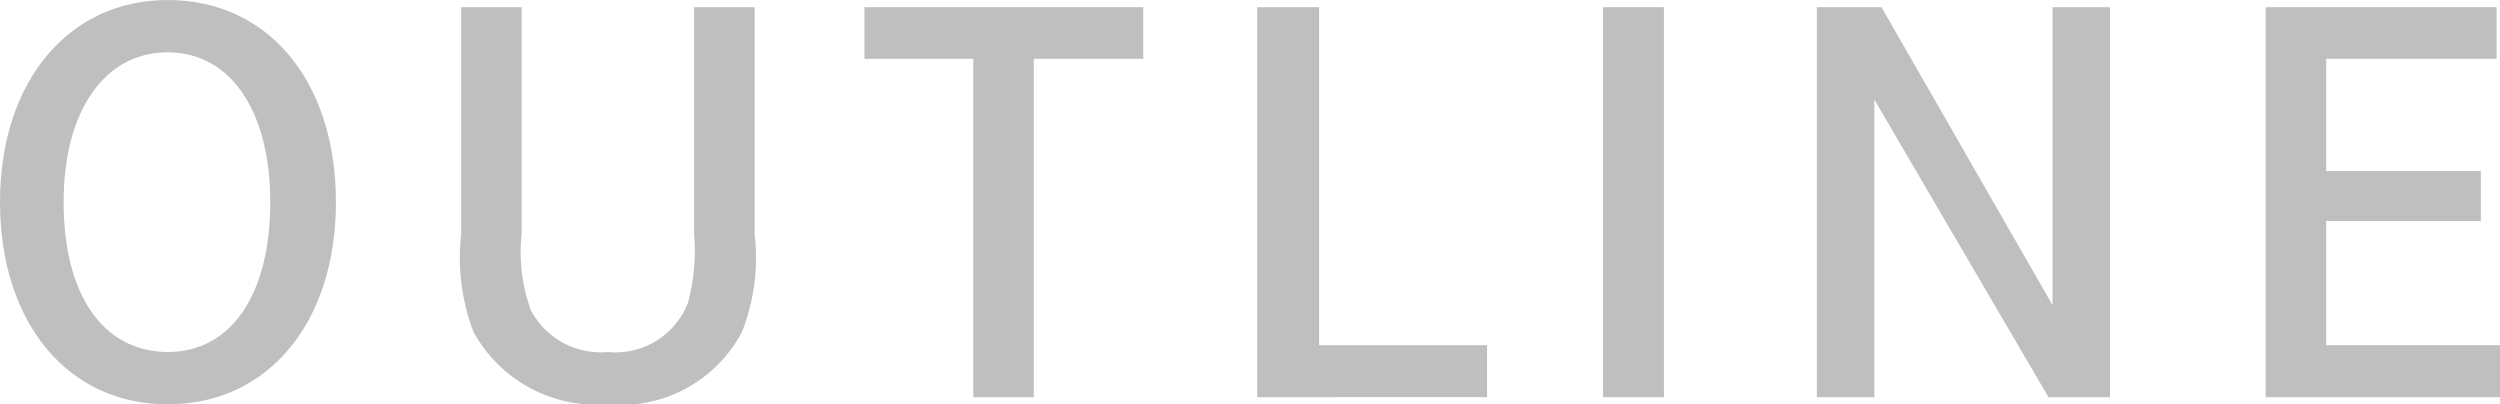 <svg xmlns="http://www.w3.org/2000/svg" viewBox="0 0 73.08 11.82"><defs><style>.cls-1{opacity:0.5;}.cls-2{fill:gray;}</style></defs><title>company6</title><g id="Layer_2" data-name="Layer 2"><g id="レイヤー_2" data-name="レイヤー 2"><g class="cls-1"><path class="cls-2" d="M4.9,0C7.84,0,9.82,2.37,9.82,5.91s-2,5.91-4.92,5.91S0,9.43,0,5.91,2,0,4.9,0Zm0,10.29c1.87,0,3-1.7,3-4.38s-1.17-4.38-3-4.38S1.86,3.22,1.86,5.91,3,10.29,4.92,10.29Z"/><path class="cls-2" d="M15.25.21V6.82a5,5,0,0,0,.27,2.25,2.31,2.31,0,0,0,2.25,1.22,2.27,2.27,0,0,0,2.34-1.44,5.78,5.78,0,0,0,.18-2V.21h1.77V6.85a5.92,5.92,0,0,1-.37,2.85,4,4,0,0,1-3.92,2.12A4.11,4.11,0,0,1,13.84,9.7a6.09,6.09,0,0,1-.36-2.85V.21Z"/><path class="cls-2" d="M33.42.21V1.72h-3.2v9.89H28.45V1.72H25.27V.21Z"/><path class="cls-2" d="M38.56.21v9.88h4.91v1.52H36.75V.21Z"/><path class="cls-2" d="M46.86,11.61V.21h1.78v11.4Z"/><path class="cls-2" d="M55,.21l5,8.71V.21h1.68v11.4H59.88l-5.09-8.7v8.7H53.11V.21Z"/><path class="cls-2" d="M72.52,5V6.46H68v3.63h5.13v1.52h-6.9V.21h6.75V1.72H68V5Z"/></g></g></g></svg>
